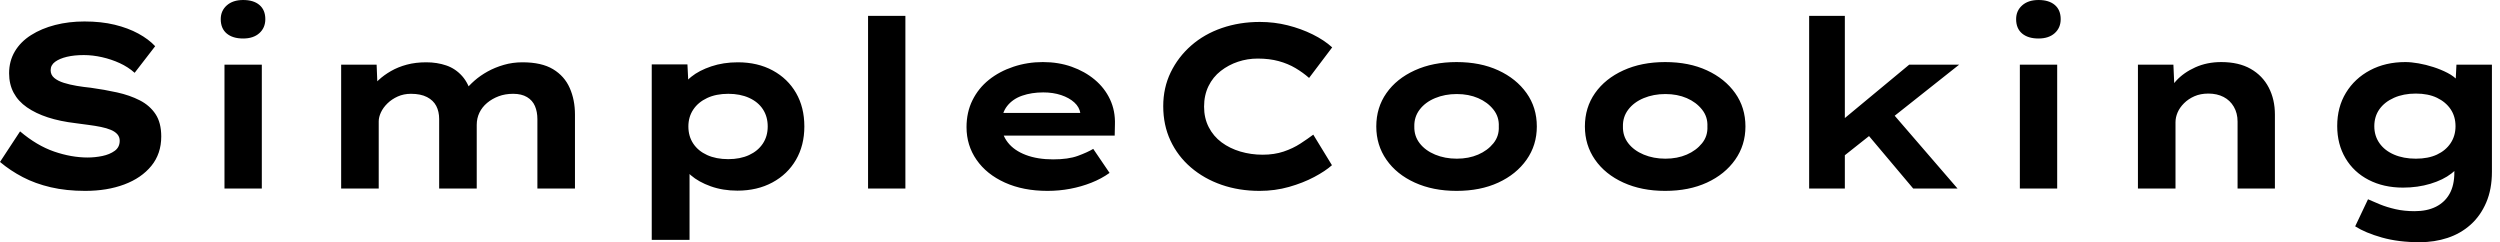 <svg baseProfile="full" height="28" version="1.1" viewBox="0 0 289 28" width="289" xmlns="http://www.w3.org/2000/svg" xmlns:ev="http://www.w3.org/2001/xml-events" xmlns:xlink="http://www.w3.org/1999/xlink"><defs /><g><path d="M11.896 22.066Q9.711 22.066 7.917 21.647Q6.123 21.229 4.68 20.474Q3.237 19.719 2.05 18.721L4.37 15.187Q6.312 16.832 8.308 17.52Q10.304 18.208 12.193 18.208Q13.029 18.208 13.879 18.033Q14.728 17.857 15.308 17.439Q15.888 17.021 15.888 16.266Q15.888 15.834 15.618 15.524Q15.349 15.214 14.863 15.012Q14.378 14.809 13.717 14.674Q13.056 14.539 12.328 14.445Q11.599 14.351 10.817 14.243Q8.983 14.027 7.58 13.568Q6.177 13.11 5.166 12.408Q4.154 11.707 3.628 10.723Q3.102 9.738 3.102 8.47Q3.102 7.067 3.763 5.948Q4.424 4.829 5.638 4.06Q6.852 3.291 8.43 2.886Q10.008 2.482 11.815 2.482Q13.757 2.482 15.308 2.859Q16.859 3.237 18.046 3.884Q19.233 4.532 19.988 5.341L17.615 8.416Q16.859 7.742 15.888 7.297Q14.917 6.852 13.838 6.609Q12.759 6.366 11.734 6.366Q10.628 6.366 9.778 6.568Q8.929 6.771 8.416 7.148Q7.904 7.526 7.904 8.119Q7.904 8.659 8.322 9.01Q8.74 9.36 9.428 9.576Q10.116 9.792 10.925 9.927Q11.734 10.062 12.543 10.143Q14.108 10.358 15.578 10.682Q17.048 11.006 18.208 11.599Q19.368 12.193 20.029 13.191Q20.69 14.189 20.69 15.78Q20.69 17.776 19.543 19.179Q18.397 20.582 16.414 21.324Q14.432 22.066 11.896 22.066Z M28.0 21.796V7.472H32.316V21.796ZM30.158 4.451Q28.944 4.451 28.256 3.871Q27.568 3.291 27.568 2.212Q27.568 1.241 28.27 0.62Q28.971 0.0 30.158 0.0Q31.372 0.0 32.046 0.58Q32.721 1.16 32.721 2.212Q32.721 3.21 32.033 3.83Q31.345 4.451 30.158 4.451Z M41.487 21.796V7.472H45.588L45.723 10.844L44.751 10.466Q45.183 9.846 45.803 9.266Q46.424 8.686 47.247 8.214Q48.069 7.742 49.081 7.472Q50.092 7.202 51.333 7.202Q52.574 7.202 53.64 7.566Q54.705 7.931 55.474 8.794Q56.243 9.657 56.593 11.087L55.541 10.952L55.757 10.52Q56.243 9.9 56.904 9.32Q57.565 8.74 58.414 8.268Q59.264 7.796 60.289 7.499Q61.314 7.202 62.447 7.202Q64.659 7.202 65.981 7.998Q67.303 8.794 67.909 10.17Q68.516 11.545 68.516 13.245V21.796H64.173V13.784Q64.173 12.921 63.89 12.26Q63.607 11.599 62.973 11.222Q62.339 10.844 61.368 10.844Q60.451 10.844 59.696 11.127Q58.94 11.41 58.36 11.896Q57.78 12.382 57.47 13.029Q57.16 13.676 57.16 14.432V21.796H52.817V13.757Q52.817 12.894 52.48 12.247Q52.143 11.599 51.414 11.222Q50.686 10.844 49.553 10.844Q48.717 10.844 48.029 11.154Q47.341 11.464 46.842 11.95Q46.343 12.435 46.087 12.988Q45.83 13.541 45.83 14.027V21.796Z M77.391 27.73V7.445H81.518L81.68 10.682L80.871 10.439Q81.06 9.603 81.963 8.875Q82.867 8.146 84.27 7.674Q85.672 7.202 87.345 7.202Q89.638 7.202 91.378 8.146Q93.118 9.091 94.075 10.75Q95.033 12.408 95.033 14.62Q95.033 16.805 94.062 18.478Q93.091 20.15 91.337 21.094Q89.584 22.039 87.291 22.039Q85.618 22.039 84.216 21.539Q82.813 21.04 81.896 20.245Q80.979 19.449 80.763 18.64L81.761 18.262V27.73ZM86.239 18.397Q87.615 18.397 88.64 17.925Q89.665 17.453 90.231 16.603Q90.798 15.753 90.798 14.62Q90.798 13.487 90.245 12.638Q89.692 11.788 88.653 11.316Q87.615 10.844 86.239 10.844Q84.836 10.844 83.798 11.329Q82.759 11.815 82.193 12.665Q81.626 13.514 81.626 14.62Q81.626 15.753 82.193 16.603Q82.759 17.453 83.798 17.925Q84.836 18.397 86.239 18.397Z M102.397 21.796V1.834H106.713V21.796Z M123.141 22.066Q120.335 22.066 118.218 21.108Q116.1 20.15 114.94 18.478Q113.78 16.805 113.78 14.701Q113.78 12.975 114.468 11.586Q115.156 10.197 116.37 9.225Q117.584 8.254 119.202 7.715Q120.821 7.175 122.601 7.175Q124.408 7.175 125.933 7.715Q127.457 8.254 128.603 9.212Q129.75 10.17 130.37 11.491Q130.99 12.813 130.936 14.405L130.909 15.672H116.775L116.154 13.056H127.403L126.944 13.649V13.11Q126.836 12.382 126.243 11.842Q125.649 11.303 124.719 10.992Q123.788 10.682 122.655 10.682Q121.306 10.682 120.214 11.06Q119.121 11.437 118.474 12.26Q117.827 13.083 117.827 14.378Q117.827 15.538 118.555 16.468Q119.283 17.399 120.632 17.911Q121.981 18.424 123.788 18.424Q125.541 18.424 126.647 18.019Q127.753 17.615 128.428 17.21L130.316 19.988Q129.372 20.663 128.212 21.121Q127.052 21.58 125.771 21.823Q124.489 22.066 123.141 22.066Z M147.661 22.066Q145.287 22.066 143.264 21.364Q141.241 20.663 139.717 19.355Q138.193 18.046 137.356 16.252Q136.52 14.459 136.52 12.274Q136.52 10.143 137.383 8.362Q138.247 6.582 139.757 5.26Q141.268 3.938 143.304 3.237Q145.341 2.536 147.688 2.536Q149.36 2.536 150.911 2.927Q152.462 3.318 153.798 3.979Q155.133 4.64 156.05 5.476L153.38 9.01Q152.678 8.389 151.815 7.877Q150.952 7.364 149.873 7.067Q148.794 6.771 147.445 6.771Q146.258 6.771 145.166 7.135Q144.073 7.499 143.17 8.2Q142.266 8.902 141.753 9.954Q141.241 11.006 141.241 12.328Q141.241 13.649 141.78 14.701Q142.32 15.753 143.264 16.455Q144.208 17.156 145.435 17.52Q146.663 17.884 148.012 17.884Q149.36 17.884 150.439 17.52Q151.518 17.156 152.368 16.603Q153.218 16.05 153.865 15.565L156.023 19.098Q155.268 19.773 153.973 20.461Q152.678 21.148 151.06 21.607Q149.441 22.066 147.661 22.066Z M170.428 22.066Q167.703 22.066 165.599 21.108Q163.495 20.15 162.322 18.464Q161.148 16.778 161.148 14.62Q161.148 12.435 162.322 10.763Q163.495 9.091 165.599 8.133Q167.703 7.175 170.428 7.175Q173.179 7.175 175.256 8.133Q177.333 9.091 178.52 10.763Q179.707 12.435 179.707 14.62Q179.707 16.778 178.52 18.464Q177.333 20.15 175.256 21.108Q173.179 22.066 170.428 22.066ZM170.455 18.343Q171.83 18.343 172.923 17.871Q174.015 17.399 174.69 16.563Q175.364 15.726 175.31 14.62Q175.364 13.514 174.69 12.665Q174.015 11.815 172.923 11.343Q171.83 10.871 170.455 10.871Q169.079 10.871 167.946 11.343Q166.813 11.815 166.166 12.665Q165.518 13.514 165.545 14.62Q165.518 15.726 166.166 16.563Q166.813 17.399 167.946 17.871Q169.079 18.343 170.455 18.343Z M194.543 22.066Q191.819 22.066 189.715 21.108Q187.611 20.15 186.437 18.464Q185.264 16.778 185.264 14.62Q185.264 12.435 186.437 10.763Q187.611 9.091 189.715 8.133Q191.819 7.175 194.543 7.175Q197.295 7.175 199.372 8.133Q201.449 9.091 202.636 10.763Q203.823 12.435 203.823 14.62Q203.823 16.778 202.636 18.464Q201.449 20.15 199.372 21.108Q197.295 22.066 194.543 22.066ZM194.57 18.343Q195.946 18.343 197.039 17.871Q198.131 17.399 198.805 16.563Q199.48 15.726 199.426 14.62Q199.48 13.514 198.805 12.665Q198.131 11.815 197.039 11.343Q195.946 10.871 194.57 10.871Q193.195 10.871 192.062 11.343Q190.929 11.815 190.281 12.665Q189.634 13.514 189.661 14.62Q189.634 15.726 190.281 16.563Q190.929 17.399 192.062 17.871Q193.195 18.343 194.57 18.343Z M215.017 18.181 213.75 14.944 222.759 7.472H228.532ZM211.187 21.796V1.834H215.314V21.796ZM223.218 21.796 216.744 14.108 219.657 11.734 228.343 21.796Z M235.545 21.796V7.472H239.861V21.796ZM237.703 4.451Q236.489 4.451 235.802 3.871Q235.114 3.291 235.114 2.212Q235.114 1.241 235.815 0.62Q236.516 0.0 237.703 0.0Q238.917 0.0 239.592 0.58Q240.266 1.16 240.266 2.212Q240.266 3.21 239.578 3.83Q238.89 4.451 237.703 4.451Z M249.195 21.796V7.472H253.295L253.457 11.168L252.297 11.437Q252.728 10.304 253.605 9.347Q254.482 8.389 255.83 7.782Q257.179 7.175 258.825 7.175Q260.848 7.175 262.224 7.958Q263.599 8.74 264.314 10.116Q265.029 11.491 265.029 13.245V21.796H260.713V14.054Q260.713 13.083 260.281 12.341Q259.85 11.599 259.094 11.208Q258.339 10.817 257.341 10.817Q256.424 10.817 255.723 11.127Q255.021 11.437 254.522 11.936Q254.023 12.435 253.78 13.002Q253.538 13.568 253.538 14.135V21.796H251.38Q250.382 21.796 249.829 21.796Q249.276 21.796 249.195 21.796Z M281.753 28.0Q279.326 28.0 277.41 27.461Q275.495 26.921 274.308 26.166L275.792 23.037Q276.385 23.306 277.181 23.63Q277.977 23.954 278.975 24.183Q279.973 24.412 281.187 24.412Q282.617 24.412 283.642 23.9Q284.667 23.387 285.22 22.403Q285.773 21.418 285.773 19.934V18.316L286.609 18.451Q286.393 19.314 285.435 20.056Q284.478 20.798 283.008 21.243Q281.538 21.688 279.838 21.688Q277.599 21.688 275.873 20.798Q274.146 19.908 273.189 18.289Q272.231 16.671 272.231 14.566Q272.231 12.382 273.243 10.723Q274.254 9.064 276.035 8.119Q277.815 7.175 280.108 7.175Q280.782 7.175 281.632 7.324Q282.482 7.472 283.358 7.755Q284.235 8.039 284.99 8.43Q285.746 8.821 286.218 9.36Q286.69 9.9 286.744 10.493L285.854 10.709L286.015 7.472H290.116V19.854Q290.116 21.877 289.455 23.414Q288.794 24.952 287.647 25.977Q286.501 27.002 284.99 27.501Q283.48 28.0 281.753 28.0ZM281.322 18.343Q282.751 18.343 283.763 17.871Q284.775 17.399 285.341 16.549Q285.908 15.699 285.908 14.593Q285.908 13.461 285.341 12.624Q284.775 11.788 283.763 11.303Q282.751 10.817 281.322 10.817Q279.892 10.817 278.8 11.303Q277.707 11.788 277.114 12.624Q276.52 13.461 276.52 14.593Q276.52 15.699 277.114 16.549Q277.707 17.399 278.8 17.871Q279.892 18.343 281.322 18.343Z " fill="rgb(0,0,0)" transform="translate(-2.05, 0)" /></g></svg>
